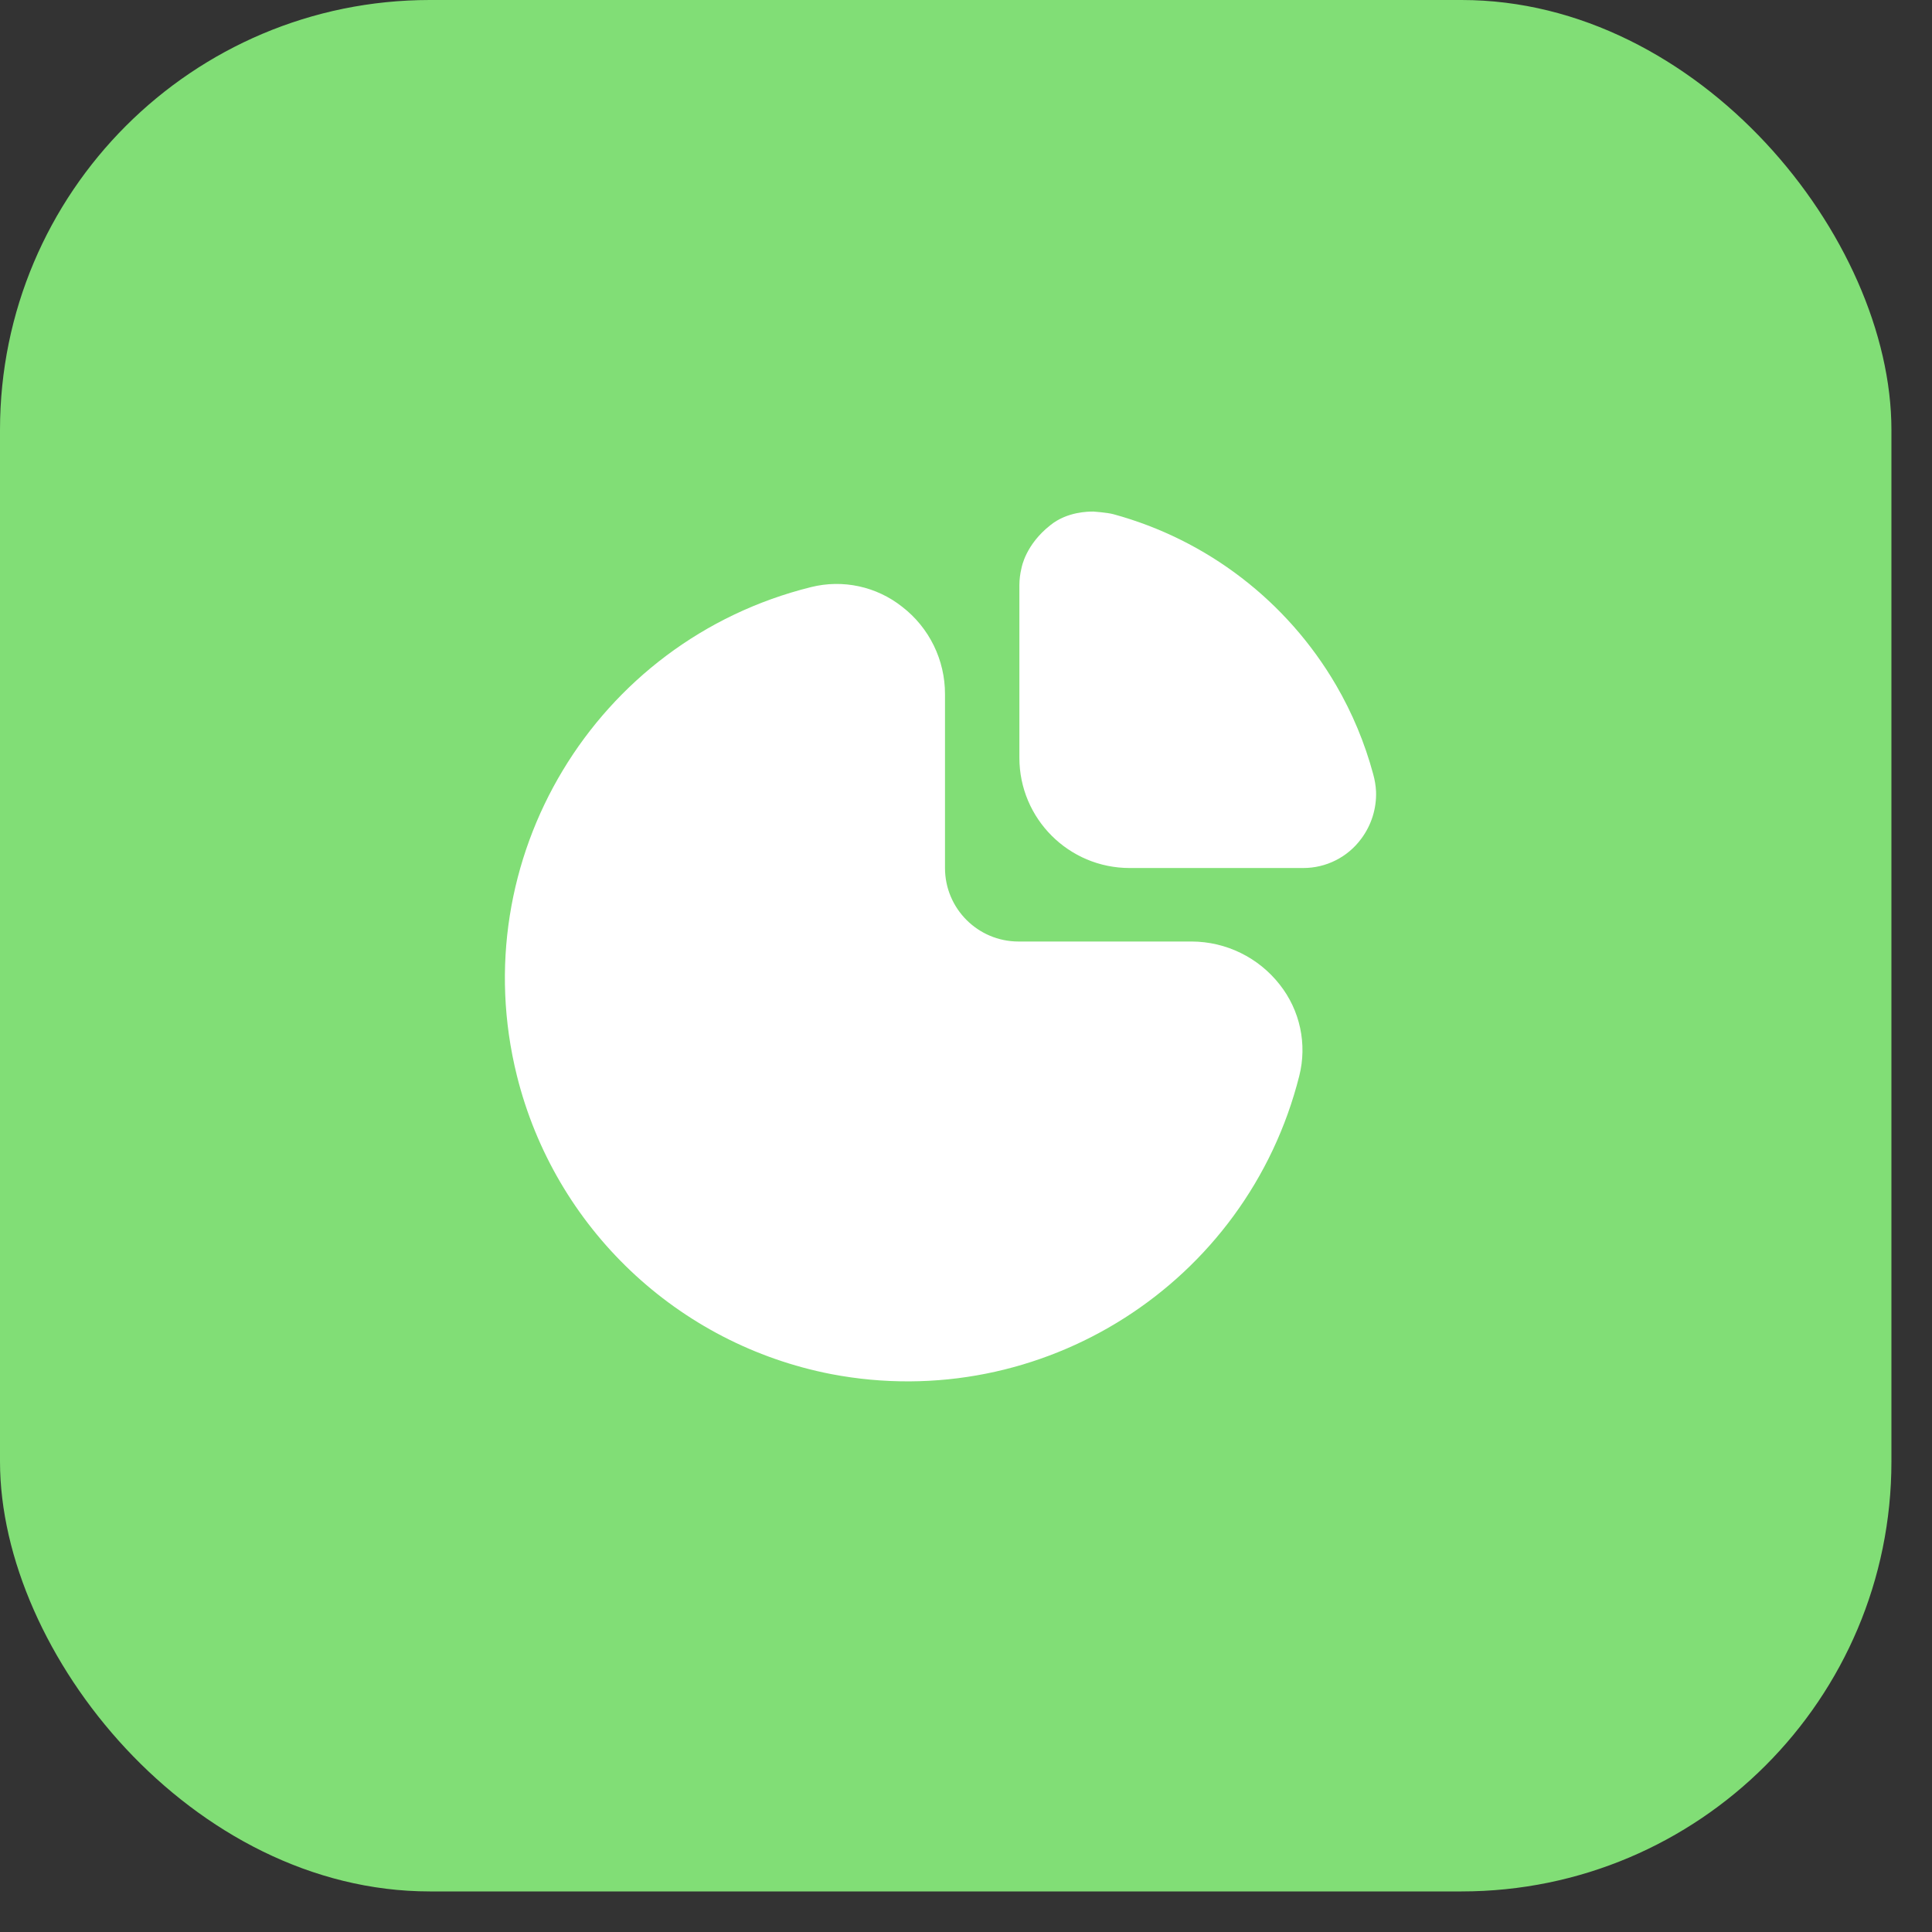 <?xml version="1.0" encoding="UTF-8"?> <svg xmlns="http://www.w3.org/2000/svg" width="46" height="46" viewBox="0 0 46 46" fill="none"><rect x="0" y="0" width="46" height="46" fill="#333333" stroke="none"/><rect width="45.034" height="45.034" rx="10.235" fill="#81DE76"></rect><g clip-path="url(#clip0_11922_4561)"><path d="M28.374 22.417H24.25C23.284 22.417 22.5 21.633 22.5 20.667V16.532C22.503 15.716 22.126 14.945 21.48 14.447C20.868 13.962 20.066 13.789 19.309 13.979C14.165 15.256 11.029 20.462 12.306 25.607C13.206 29.232 16.127 32.005 19.793 32.717C24.802 33.675 29.688 30.561 30.935 25.617C31.126 24.859 30.954 24.055 30.469 23.442C29.965 22.798 29.193 22.42 28.374 22.417Z" fill="white"></path><path d="M32.695 18.432C32.495 17.69 32.198 16.977 31.811 16.313C30.645 14.314 28.742 12.852 26.51 12.243C26.363 12.203 26.034 12.18 26.034 12.18C25.916 12.18 25.41 12.18 25.009 12.504C24.42 12.968 24.328 13.495 24.319 13.536C24.288 13.665 24.272 13.797 24.271 13.93V18.042C24.271 19.492 25.447 20.667 26.896 20.667H31.026C31.573 20.669 32.089 20.409 32.413 19.967C32.653 19.644 32.777 19.249 32.763 18.846C32.756 18.706 32.733 18.567 32.695 18.432Z" fill="white"></path></g><defs><clipPath id="clip0_11922_4561"><rect width="21" height="21" fill="white" transform="translate(12 11.917)"></rect></clipPath></defs></svg> 
